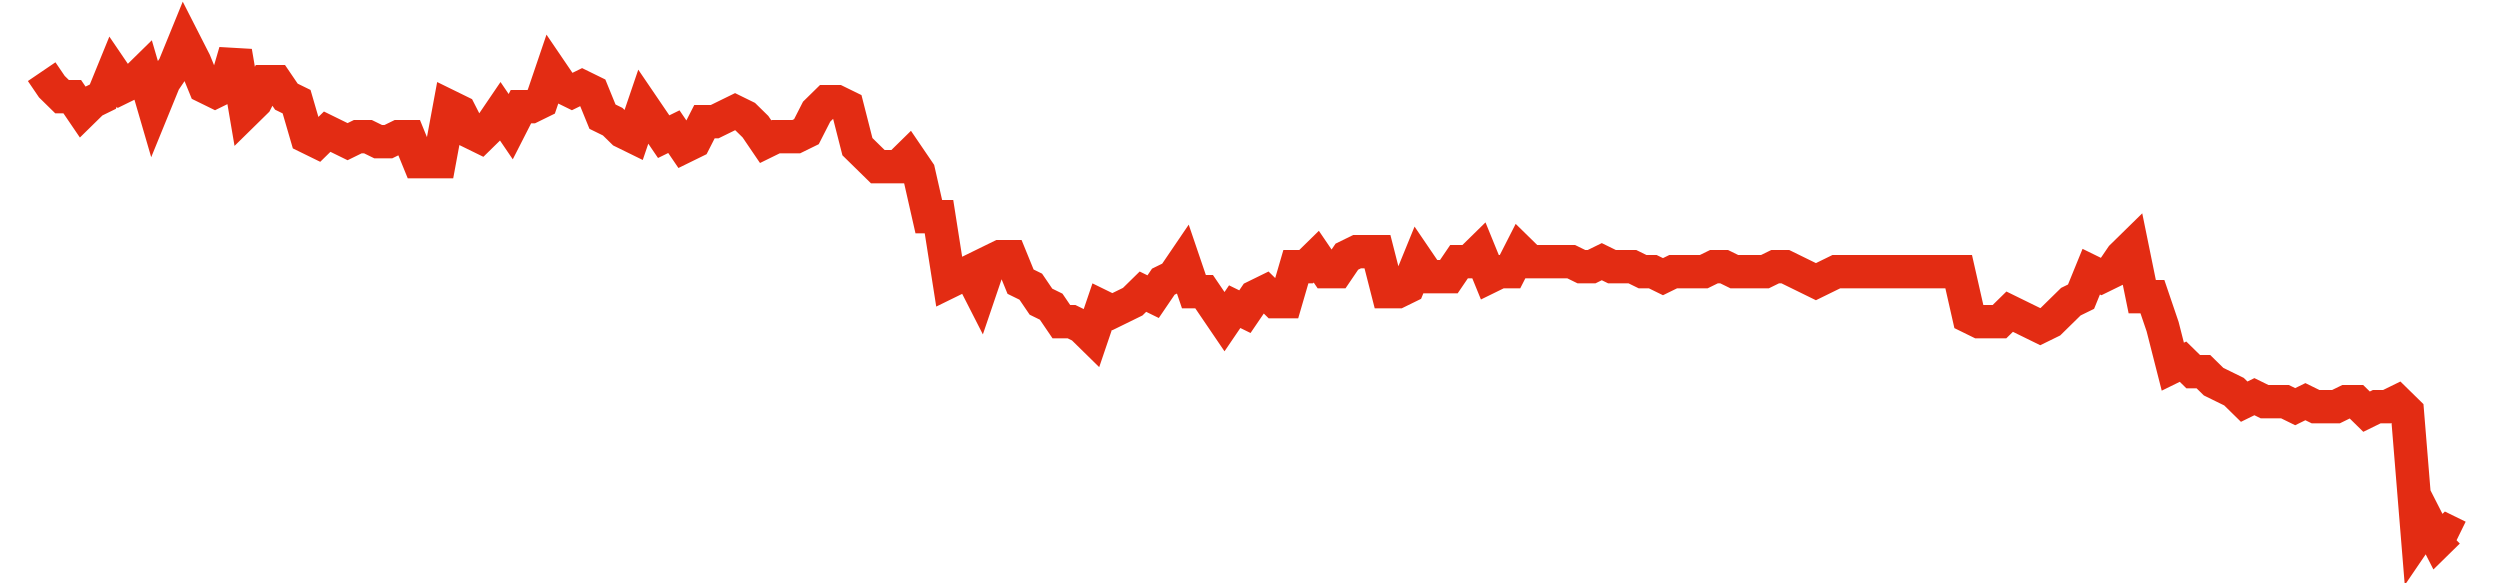 <svg width="300" height="70" viewBox="0 0 300 70" xmlns="http://www.w3.org/2000/svg">
    <path d="M 5,8.6 L 6.224,10.4 L 7.447,11.6 L 8.671,11.6 L 9.895,13.4 L 11.118,12.2 L 12.342,11.6 L 13.565,8.6 L 14.789,10.4 L 16.013,9.8 L 17.236,8.6 L 18.46,12.8 L 19.684,9.8 L 20.907,8 L 22.131,5 L 23.354,7.4 L 24.578,10.4 L 25.802,11 L 27.025,10.4 L 28.249,6.2 L 29.473,13.4 L 30.696,12.2 L 31.92,9.8 L 33.143,9.8 L 34.367,11.6 L 35.591,12.2 L 36.814,16.4 L 38.038,17 L 39.262,15.8 L 40.485,16.4 L 41.709,17 L 42.932,16.4 L 44.156,16.4 L 45.38,17 L 46.603,17 L 47.827,16.4 L 49.051,16.4 L 50.274,19.4 L 51.498,19.4 L 52.722,19.4 L 53.945,12.8 L 55.169,13.4 L 56.392,15.8 L 57.616,16.4 L 58.84,15.2 L 60.063,13.4 L 61.287,15.2 L 62.511,12.8 L 63.734,12.8 L 64.958,12.2 L 66.181,8.6 L 67.405,10.4 L 68.629,11 L 69.852,10.4 L 71.076,11 L 72.3,14 L 73.523,14.6 L 74.747,15.8 L 75.97,16.4 L 77.194,12.8 L 78.418,14.6 L 79.641,16.4 L 80.865,15.8 L 82.089,17.6 L 83.312,17 L 84.536,14.6 L 85.759,14.6 L 86.983,14 L 88.207,13.4 L 89.43,14 L 90.654,15.2 L 91.878,17 L 93.101,16.4 L 94.325,16.4 L 95.549,16.4 L 96.772,15.8 L 97.996,13.4 L 99.219,12.2 L 100.443,12.2 L 101.667,12.8 L 102.89,17.6 L 104.114,18.8 L 105.338,20 L 106.561,20 L 107.785,20 L 109.008,18.8 L 110.232,20.6 L 111.456,26 L 112.679,26 L 113.903,33.8 L 115.127,33.2 L 116.35,32.6 L 117.574,35 L 118.797,31.4 L 120.021,30.8 L 121.245,30.8 L 122.468,33.8 L 123.692,34.4 L 124.916,36.2 L 126.139,36.8 L 127.363,38.6 L 128.586,38.6 L 129.81,39.2 L 131.034,40.4 L 132.257,36.8 L 133.481,37.4 L 134.705,36.8 L 135.928,36.2 L 137.152,35 L 138.376,35.6 L 139.599,33.8 L 140.823,33.2 L 142.046,31.4 L 143.27,35 L 144.494,35 L 145.717,36.8 L 146.941,38.6 L 148.165,36.8 L 149.388,37.4 L 150.612,35.6 L 151.835,35 L 153.059,36.2 L 154.283,36.2 L 155.506,32 L 156.73,32 L 157.954,30.8 L 159.177,32.6 L 160.401,32.6 L 161.624,30.8 L 162.848,30.2 L 164.072,30.2 L 165.295,30.2 L 166.519,35 L 167.743,35 L 168.966,34.4 L 170.19,31.4 L 171.414,33.2 L 172.637,33.2 L 173.861,33.2 L 175.084,31.4 L 176.308,31.4 L 177.532,30.2 L 178.755,33.2 L 179.979,32.6 L 181.203,32.6 L 182.426,30.2 L 183.65,31.4 L 184.873,31.4 L 186.097,31.4 L 187.321,31.4 L 188.544,31.4 L 189.768,32 L 190.992,32 L 192.215,31.4 L 193.439,32 L 194.662,32 L 195.886,32 L 197.11,32.6 L 198.333,32.6 L 199.557,33.2 L 200.781,32.6 L 202.004,32.6 L 203.228,32.6 L 204.451,32.6 L 205.675,32 L 206.899,32 L 208.122,32.6 L 209.346,32.6 L 210.57,32.6 L 211.793,32.6 L 213.017,32 L 214.241,32 L 215.464,32.6 L 216.688,33.2 L 217.911,33.8 L 219.135,33.2 L 220.359,32.6 L 221.582,32.6 L 222.806,32.6 L 224.03,32.6 L 225.253,32.6 L 226.477,32.6 L 227.7,32.6 L 228.924,32.6 L 230.148,32.6 L 231.371,32.6 L 232.595,32.6 L 233.819,32.6 L 235.042,32.6 L 236.266,38 L 237.489,38.6 L 238.713,38.6 L 239.937,38.6 L 241.16,37.4 L 242.384,38 L 243.608,38.6 L 244.831,39.2 L 246.055,38.6 L 247.278,37.4 L 248.502,36.2 L 249.726,35.6 L 250.949,32.6 L 252.173,33.2 L 253.397,32.6 L 254.62,30.8 L 255.844,29.6 L 257.068,35.6 L 258.291,35.6 L 259.515,39.2 L 260.738,44 L 261.962,43.4 L 263.186,44.6 L 264.409,44.6 L 265.633,45.8 L 266.857,46.4 L 268.08,47 L 269.304,48.2 L 270.527,47.6 L 271.751,48.2 L 272.975,48.2 L 274.198,48.2 L 275.422,48.8 L 276.646,48.2 L 277.869,48.8 L 279.093,48.8 L 280.316,48.8 L 281.54,48.2 L 282.764,48.2 L 283.987,49.4 L 285.211,48.8 L 286.435,48.8 L 287.658,48.2 L 288.882,49.4 L 290.105,64.4 L 291.329,62.6 L 292.553,65 L 293.776,63.8 L 295,64.4" fill="none" stroke="#E32C13" stroke-width="4"/>
</svg>